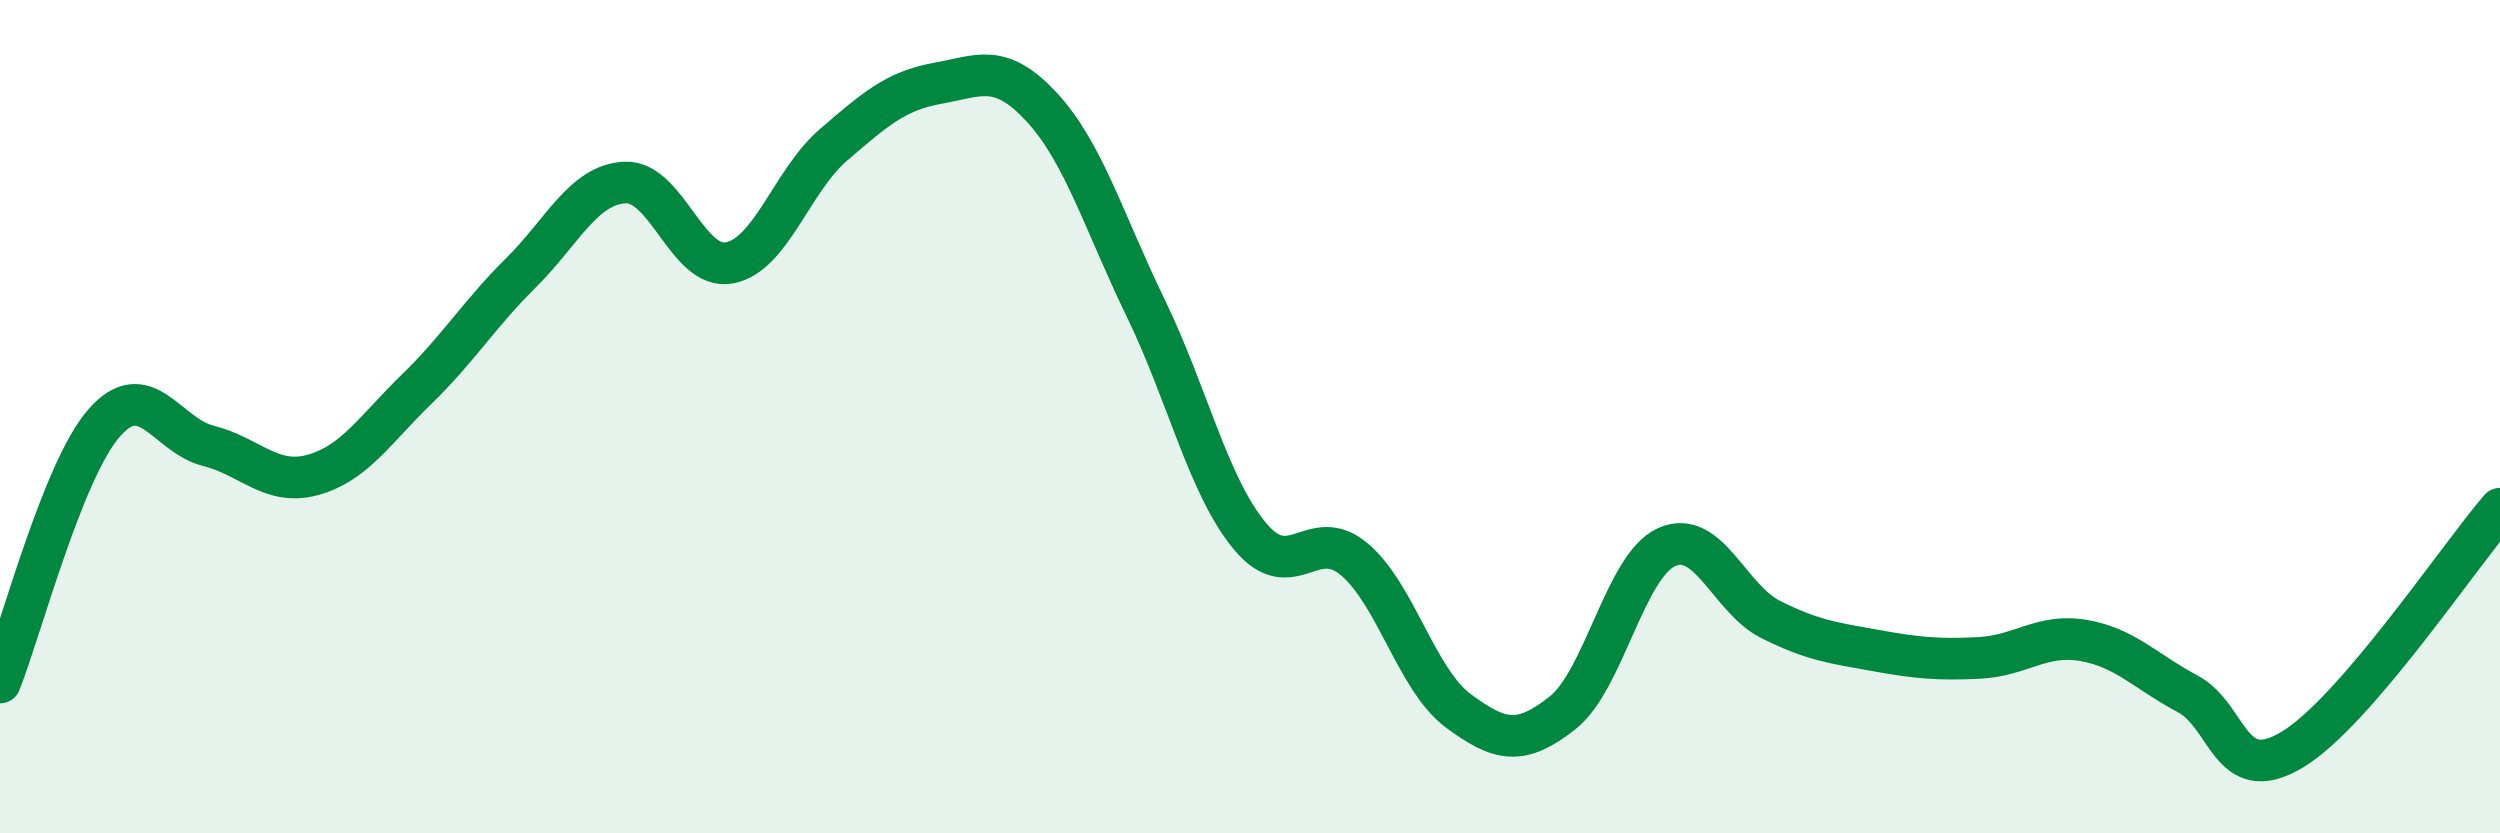 
    <svg width="60" height="20" viewBox="0 0 60 20" xmlns="http://www.w3.org/2000/svg">
      <path
        d="M 0,16.38 C 0.5,15.13 1.5,11.29 2.5,10.15 C 3.5,9.01 4,10.45 5,10.7 C 6,10.95 6.5,11.67 7.5,11.4 C 8.5,11.13 9,10.31 10,9.34 C 11,8.37 11.5,7.54 12.5,6.55 C 13.5,5.56 14,4.43 15,4.38 C 16,4.33 16.5,6.49 17.5,6.31 C 18.5,6.13 19,4.34 20,3.48 C 21,2.62 21.5,2.18 22.5,2 C 23.5,1.82 24,1.49 25,2.57 C 26,3.65 26.5,5.34 27.5,7.4 C 28.5,9.46 29,11.67 30,12.87 C 31,14.07 31.5,12.58 32.5,13.42 C 33.5,14.26 34,16.32 35,17.06 C 36,17.8 36.5,17.9 37.5,17.11 C 38.5,16.32 39,13.58 40,13.13 C 41,12.68 41.5,14.37 42.5,14.87 C 43.5,15.37 44,15.43 45,15.61 C 46,15.79 46.5,15.84 47.5,15.79 C 48.5,15.74 49,15.2 50,15.37 C 51,15.54 51.5,16.12 52.5,16.65 C 53.5,17.18 53.5,18.89 55,18 C 56.5,17.11 59,13.37 60,12.21L60 20L0 20Z"
        fill="#008740"
        opacity="0.1"
        stroke-linecap="round"
        stroke-linejoin="round"
      />
      <path
        d="M 0,16.38 C 0.5,15.13 1.5,11.29 2.5,10.15 C 3.5,9.01 4,10.45 5,10.7 C 6,10.95 6.5,11.67 7.5,11.4 C 8.5,11.13 9,10.31 10,9.34 C 11,8.37 11.5,7.54 12.5,6.55 C 13.5,5.56 14,4.43 15,4.38 C 16,4.33 16.5,6.49 17.5,6.31 C 18.5,6.13 19,4.34 20,3.48 C 21,2.62 21.5,2.18 22.5,2 C 23.5,1.82 24,1.49 25,2.57 C 26,3.65 26.5,5.34 27.5,7.4 C 28.5,9.46 29,11.67 30,12.87 C 31,14.07 31.5,12.58 32.5,13.42 C 33.5,14.26 34,16.32 35,17.06 C 36,17.8 36.5,17.9 37.5,17.11 C 38.5,16.32 39,13.58 40,13.13 C 41,12.68 41.5,14.37 42.5,14.87 C 43.5,15.37 44,15.43 45,15.61 C 46,15.79 46.5,15.84 47.5,15.79 C 48.5,15.74 49,15.2 50,15.37 C 51,15.54 51.5,16.12 52.5,16.65 C 53.5,17.18 53.5,18.89 55,18 C 56.5,17.11 59,13.37 60,12.21"
        stroke="#008740"
        stroke-width="1"
        fill="none"
        stroke-linecap="round"
        stroke-linejoin="round"
      />
    </svg>
  